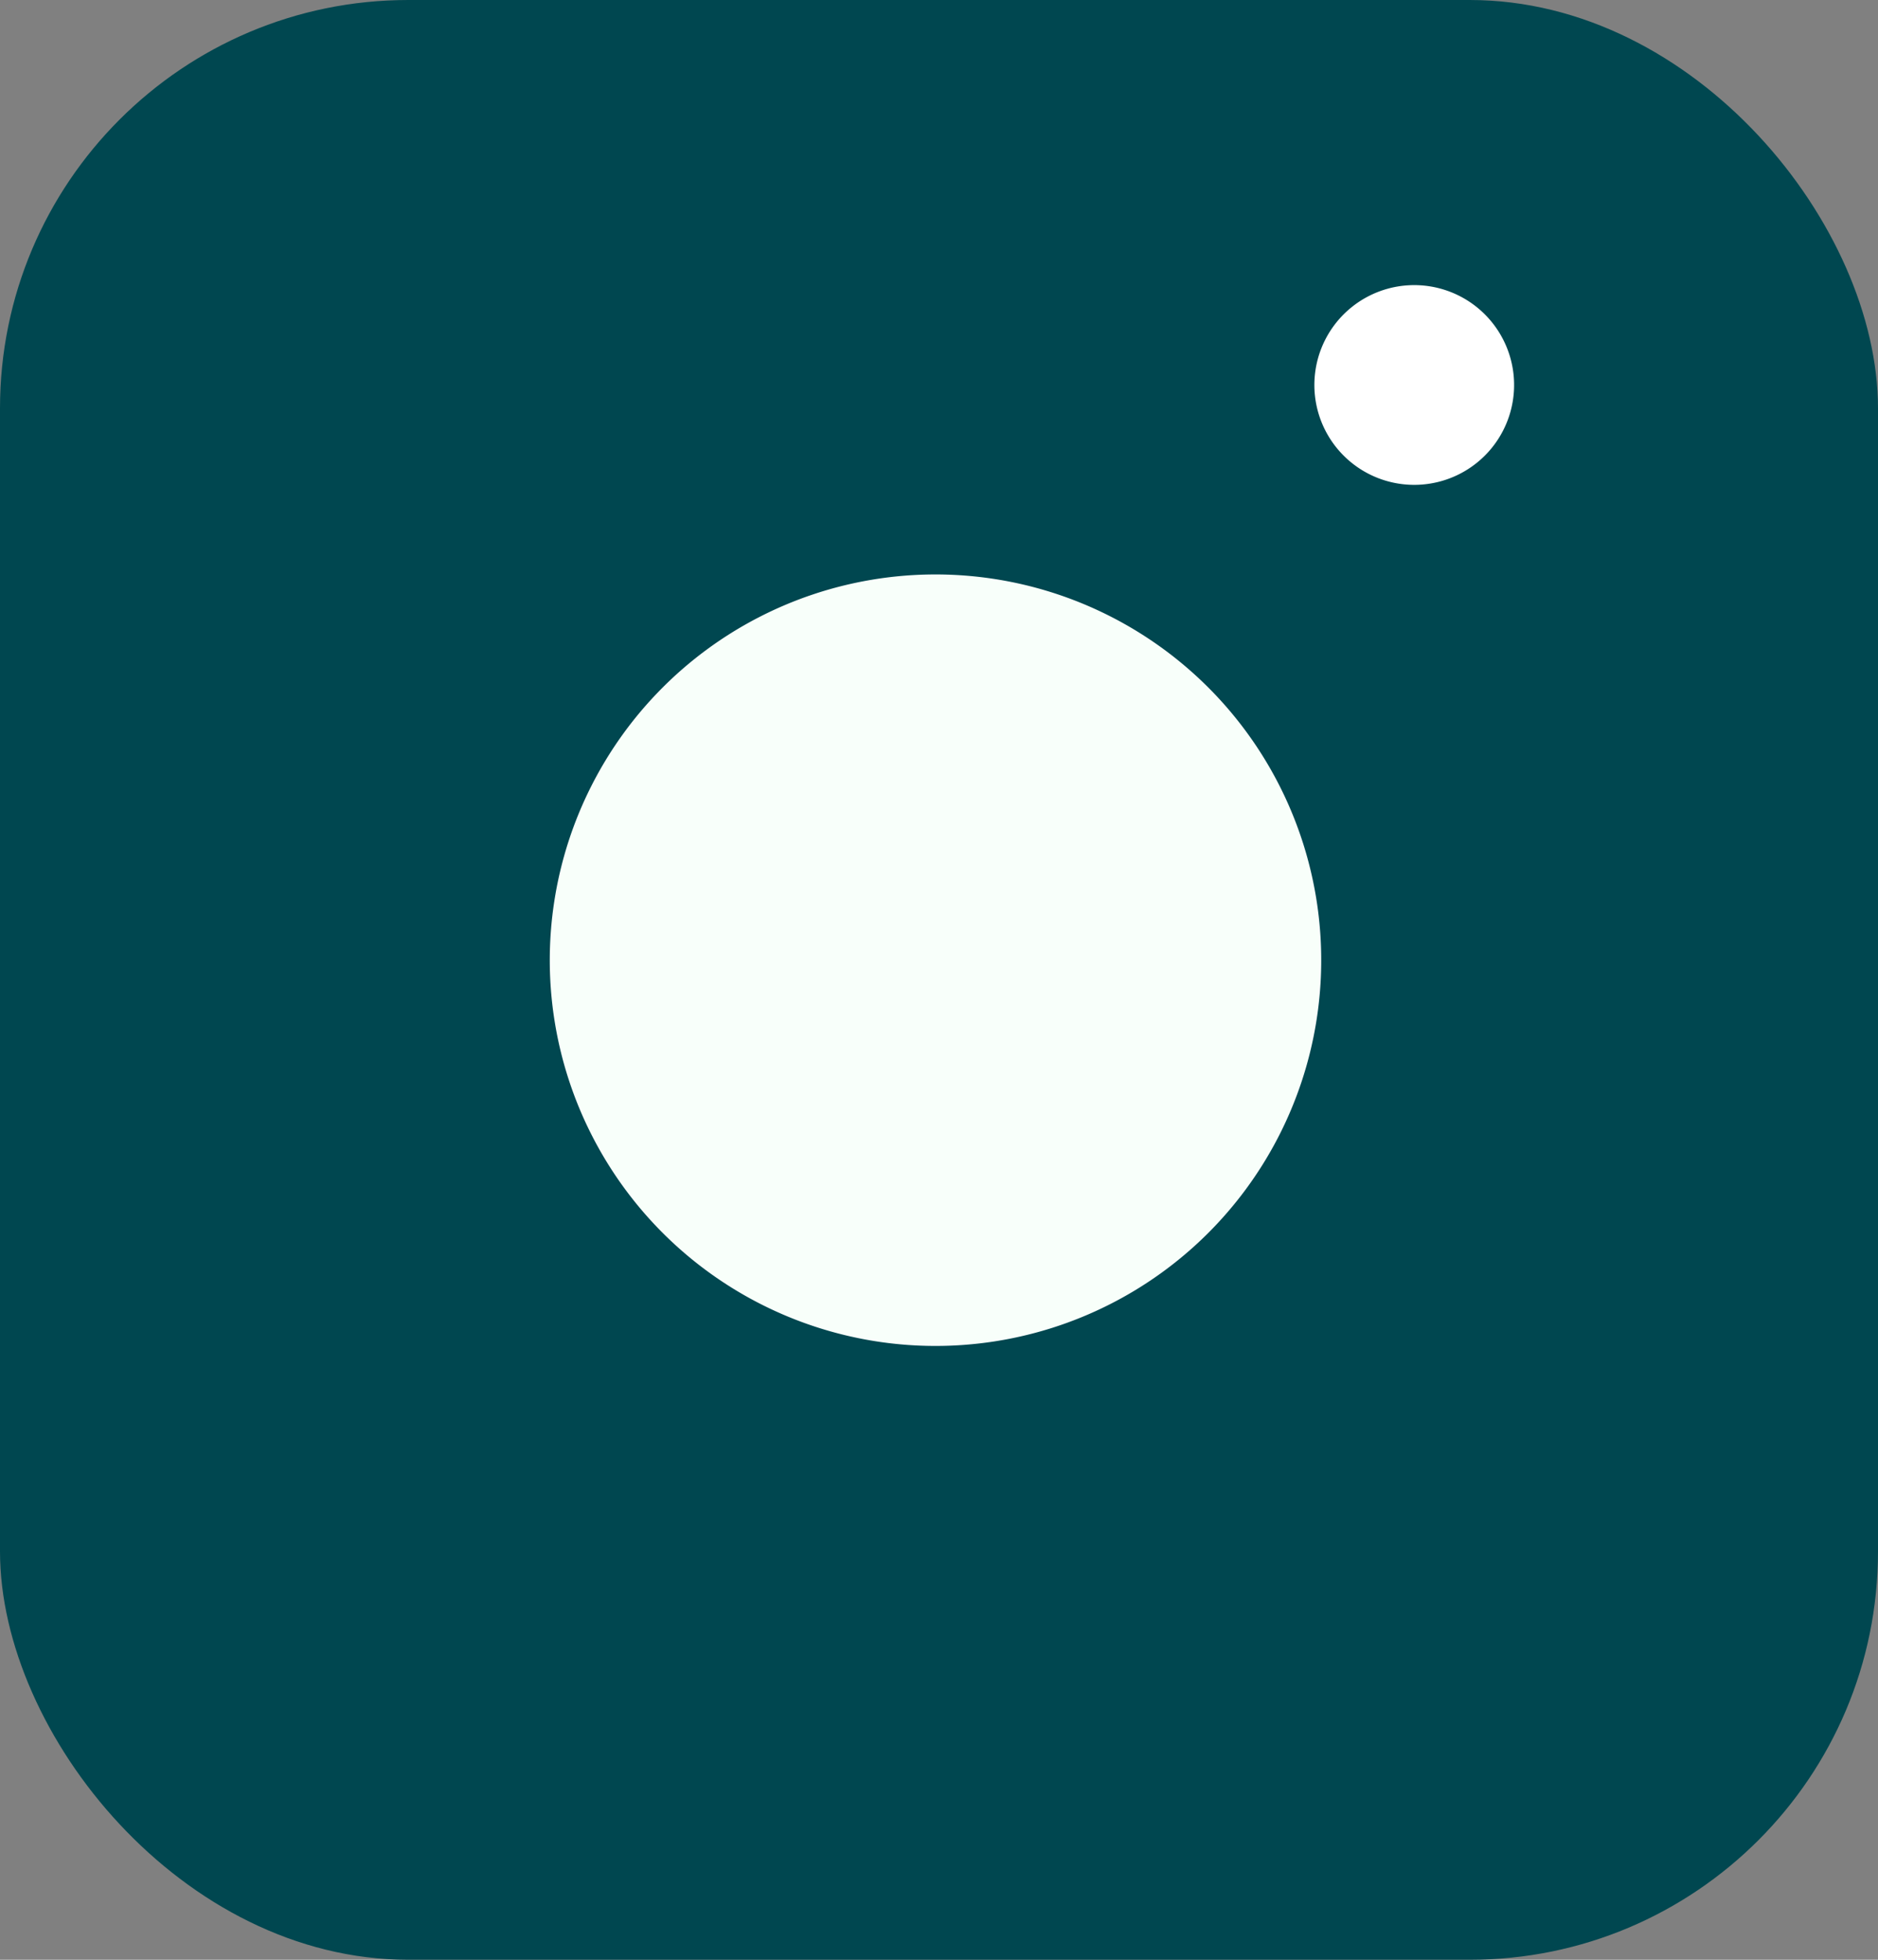 <svg xmlns="http://www.w3.org/2000/svg" width="23" height="24" viewBox="0 0 23 24">
  <rect x="0" y="0" width="23" height="24" fill="#808080" stroke="none"/>
  <g id="Icon" transform="translate(-0.404)">
    <rect id="Area" width="23" height="24" transform="translate(0.404)" fill="#fcfcfc" opacity="0"/>
    <g id="Icon-2" data-name="Icon">
      <rect id="_984302a7-3756-4b03-88f6-9ccc259f0855" data-name="984302a7-3756-4b03-88f6-9ccc259f0855" width="23" height="24" rx="5" transform="translate(0.404 0)" fill="#004750"/>
      <path id="_5fee6da4-13ec-41ca-8d81-9988e0c5d917" data-name="5fee6da4-13ec-41ca-8d81-9988e0c5d917" d="M17.44,11.988a4.724,4.724,0,1,1-3.98-3.98A4.725,4.725,0,0,1,17.44,11.988Z" transform="translate(-0.906 -0.922)" fill="#f8fffa"/>
      <path id="_5fee6da4-13ec-41ca-8d81-9988e0c5d917-2" data-name="5fee6da4-13ec-41ca-8d81-9988e0c5d917" d="M10.475,9a1.223,1.223,0,1,1-1.03-1.03A1.223,1.223,0,0,1,10.475,9Z" transform="translate(8.459 -4.465)" fill="#fff"/>
    </g>
  </g>
</svg>
